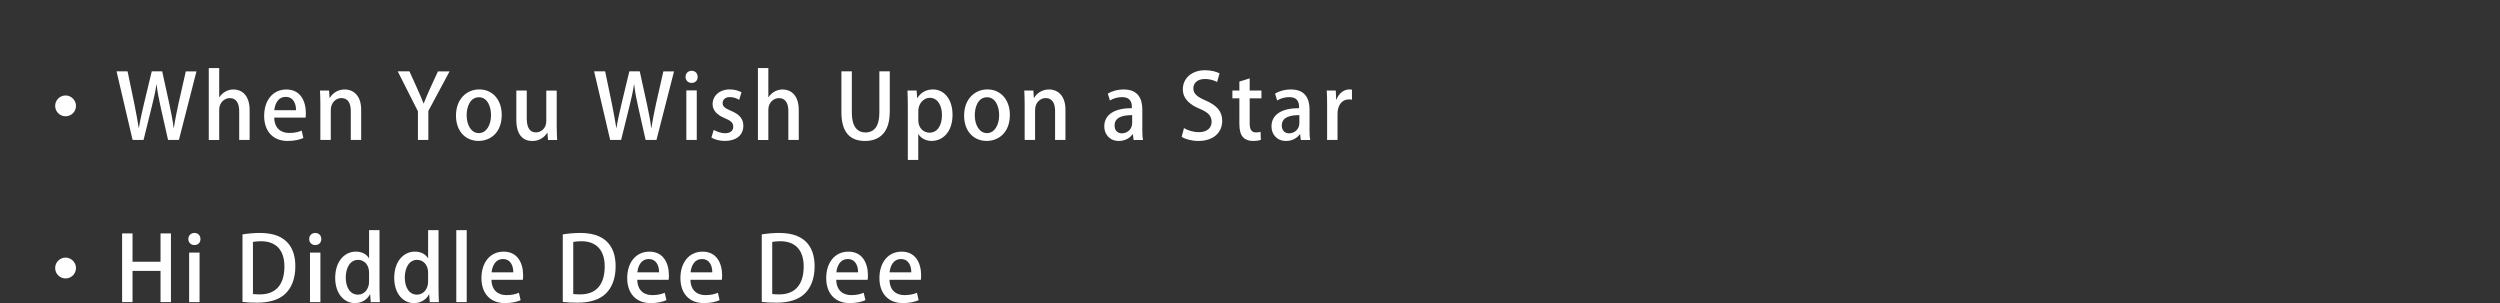 <?xml version="1.0" encoding="UTF-8"?>
<svg id="_レイヤー_2" data-name="レイヤー 2" xmlns="http://www.w3.org/2000/svg" viewBox="0 0 691.16 83.8">
  <rect x="0" y="0" width="691.16" height="83.8" fill="#333333" stroke="none"/>
  <defs>
    <style>
      .cls-1 {
        fill: none;
      }

      .cls-2 {
        fill: #fff;
      }
    </style>
  </defs>
  <g id="_レイヤー_3" data-name="レイヤー 3">
    <g>
      <rect class="cls-1" width="691.16" height="32.17"/>
      <g>
        <path class="cls-2" d="m21.01,29.27c0,1.59-1.29,2.88-2.88,2.88s-2.88-1.29-2.88-2.88,1.29-2.88,2.88-2.88,2.88,1.34,2.88,2.88Z"/>
        <path class="cls-2" d="m54.32,19.72l-4.86,18.97h-3l-2.06-9.15c-.5-2.21-.87-4.12-1.09-6.15h-.07c-.3,2.03-.72,3.89-1.29,6.15l-2.26,9.15h-3.03l-4.44-18.97h3.05l1.88,9.03c.47,2.33.89,4.66,1.21,6.62h.05c.3-2.03.84-4.27,1.39-6.67l2.16-8.98h2.88l1.98,9.03c.47,2.23.92,4.41,1.19,6.6h.07c.32-2.23.77-4.36,1.26-6.67l2.03-8.95h2.93Z"/>
        <path class="cls-2" d="m69.01,38.69h-2.88v-7.98c0-1.96-.67-3.59-2.6-3.59-1.41,0-2.93,1.17-2.93,3.22v8.36h-2.88v-19.89h2.88v8.08h.05c.89-1.41,2.43-2.16,3.92-2.16,2.06,0,4.44,1.39,4.44,5.7v8.26Z"/>
        <path class="cls-2" d="m83.87,38.15c-.97.45-2.48.82-4.34.82-4.12,0-6.5-2.75-6.5-6.92s2.28-7.31,6.15-7.31,5.38,3.2,5.38,6.57c0,.47-.02.87-.07,1.21h-8.68c.07,3.07,1.98,4.24,4.14,4.24,1.51,0,2.55-.27,3.45-.65l.47,2.03Zm-2.03-7.69c.02-1.64-.64-3.67-2.85-3.67s-3,2.08-3.15,3.67h6Z"/>
        <path class="cls-2" d="m99.86,38.69h-2.88v-8.01c0-1.93-.65-3.57-2.6-3.57-1.41,0-2.93,1.17-2.93,3.35v8.23h-2.88v-9.82c0-1.51-.05-2.68-.1-3.84h2.5l.15,2.03h.08c.64-1.17,2.08-2.33,4.14-2.33s4.51,1.39,4.51,5.6v8.36Z"/>
        <path class="cls-2" d="m124.3,19.72l-5.88,10.96v8.01h-2.88v-7.93l-5.58-11.03h3.25l2.23,4.96c.62,1.39,1.17,2.58,1.66,3.92h.05c.47-1.26,1.04-2.53,1.66-3.94l2.26-4.93h3.22Z"/>
        <path class="cls-2" d="m138.71,31.75c0,5.11-3.32,7.21-6.4,7.21-3.55,0-6.25-2.6-6.25-7.02s2.83-7.22,6.45-7.22,6.2,2.83,6.2,7.02Zm-6.3-4.86c-2.45,0-3.4,2.63-3.4,4.98,0,2.68,1.26,4.93,3.37,4.93s3.37-2.26,3.37-4.98c0-2.26-.94-4.93-3.35-4.93Z"/>
        <path class="cls-2" d="m153.91,34.78c0,1.54.07,2.83.12,3.92h-2.53l-.15-1.98h-.07c-.57.94-1.91,2.26-4.12,2.26-2.36,0-4.41-1.46-4.41-5.83v-8.13h2.88v7.66c0,2.36.67,3.92,2.55,3.92,1.31,0,2.85-1.04,2.85-3.1v-8.46h2.88v9.74Z"/>
        <path class="cls-2" d="m186.35,19.72l-4.86,18.97h-3l-2.06-9.15c-.5-2.21-.87-4.12-1.09-6.15h-.07c-.3,2.03-.72,3.89-1.29,6.15l-2.26,9.15h-3.03l-4.44-18.97h3.05l1.88,9.03c.47,2.33.89,4.66,1.21,6.62h.05c.3-2.03.84-4.27,1.39-6.67l2.16-8.98h2.88l1.98,9.03c.47,2.23.92,4.41,1.19,6.6h.07c.32-2.23.77-4.36,1.26-6.67l2.03-8.95h2.93Z"/>
        <path class="cls-2" d="m191.19,22.92c-.99,0-1.66-.74-1.66-1.66,0-.97.69-1.69,1.69-1.69s1.66.72,1.66,1.69-.64,1.66-1.69,1.66Zm1.44,15.77h-2.88v-13.69h2.88v13.69Z"/>
        <path class="cls-2" d="m204.36,27.61c-.54-.35-1.49-.77-2.6-.77-1.29,0-1.98.74-1.98,1.66s.62,1.41,2.28,2.13c2.26.92,3.45,2.16,3.45,4.14,0,2.63-2.01,4.19-5.11,4.19-1.44,0-2.8-.37-3.72-.92l.64-2.13c.69.42,1.96.92,3.12.92,1.54,0,2.28-.74,2.28-1.79s-.57-1.61-2.21-2.31c-2.43-.97-3.5-2.33-3.5-3.92,0-2.28,1.86-4.09,4.74-4.09,1.34,0,2.5.37,3.25.79l-.64,2.08Z"/>
        <path class="cls-2" d="m220.83,38.69h-2.88v-7.98c0-1.96-.67-3.59-2.6-3.59-1.41,0-2.93,1.17-2.93,3.22v8.36h-2.88v-19.89h2.88v8.08h.05c.89-1.41,2.43-2.16,3.92-2.16,2.06,0,4.44,1.39,4.44,5.7v8.26Z"/>
        <path class="cls-2" d="m245.98,30.96c0,5.63-2.8,8.01-6.84,8.01s-6.52-2.28-6.52-7.93v-11.31h2.88v11.48c0,3.79,1.56,5.41,3.74,5.41,2.38,0,3.87-1.64,3.87-5.41v-11.48h2.88v11.23Z"/>
        <path class="cls-2" d="m253.62,27.11c.94-1.54,2.43-2.38,4.34-2.38,3.07,0,5.38,2.73,5.38,6.97,0,5.01-2.9,7.26-5.78,7.26-1.64,0-2.98-.77-3.65-1.88h-.05v7.14h-2.88v-14.78c0-1.79-.05-3.2-.1-4.41h2.53l.15,2.08h.05Zm.25,6.07c0,2.46,1.69,3.5,3.1,3.5,2.23,0,3.45-2.06,3.45-4.88,0-2.6-1.17-4.76-3.37-4.76-1.71,0-3.17,1.61-3.17,3.62v2.53Z"/>
        <path class="cls-2" d="m279.19,31.75c0,5.11-3.32,7.21-6.4,7.21-3.55,0-6.25-2.6-6.25-7.02s2.83-7.22,6.45-7.22,6.2,2.83,6.2,7.02Zm-6.3-4.86c-2.45,0-3.4,2.63-3.4,4.98,0,2.68,1.26,4.93,3.37,4.93s3.37-2.26,3.37-4.98c0-2.26-.94-4.93-3.35-4.93Z"/>
        <path class="cls-2" d="m294.57,38.69h-2.88v-8.01c0-1.93-.65-3.57-2.6-3.57-1.41,0-2.93,1.17-2.93,3.35v8.23h-2.88v-9.82c0-1.51-.05-2.68-.1-3.84h2.5l.15,2.03h.08c.64-1.17,2.08-2.33,4.14-2.33s4.51,1.39,4.51,5.6v8.36Z"/>
        <path class="cls-2" d="m315.8,35.45c0,1.17.03,2.36.2,3.25h-2.6l-.2-1.59h-.07c-.77,1.07-2.11,1.86-3.82,1.86-2.55,0-4.02-1.88-4.02-3.99,0-3.4,2.95-5.08,7.64-5.08,0-1.02,0-3.05-2.75-3.05-1.21,0-2.46.37-3.32.94l-.59-1.91c.97-.62,2.58-1.14,4.41-1.14,4.02,0,5.13,2.65,5.13,5.55v5.16Zm-2.8-3.62c-2.26,0-4.86.42-4.86,2.85,0,1.51.94,2.18,2.01,2.18,1.56,0,2.85-1.19,2.85-2.78v-2.26Z"/>
        <path class="cls-2" d="m336.49,22.68c-.62-.35-1.81-.84-3.37-.84-2.26,0-3.2,1.31-3.2,2.53,0,1.61,1.07,2.41,3.47,3.45,3.05,1.34,4.51,3,4.51,5.6,0,3.17-2.36,5.55-6.62,5.55-1.79,0-3.67-.52-4.59-1.14l.64-2.41c1.02.62,2.55,1.12,4.12,1.12,2.26,0,3.52-1.17,3.52-2.88,0-1.61-.97-2.6-3.22-3.55-2.83-1.14-4.74-2.85-4.74-5.43,0-3,2.41-5.26,6.17-5.26,1.81,0,3.17.45,3.99.87l-.69,2.38Z"/>
        <path class="cls-2" d="m342.64,22.55l2.85-.89v3.37h3.25v2.16h-3.25v6.92c0,1.69.52,2.5,1.74,2.5.57,0,.92-.07,1.26-.17l.1,2.21c-.5.2-1.26.32-2.23.32-1.14,0-2.11-.37-2.7-1.04-.69-.74-1.02-1.88-1.02-3.67v-7.07h-1.93v-2.16h1.93v-2.48Z"/>
        <path class="cls-2" d="m362.03,35.45c0,1.17.02,2.36.2,3.25h-2.6l-.2-1.59h-.07c-.77,1.07-2.11,1.86-3.82,1.86-2.55,0-4.02-1.88-4.02-3.99,0-3.4,2.95-5.08,7.64-5.08,0-1.02,0-3.05-2.75-3.05-1.21,0-2.45.37-3.32.94l-.59-1.91c.97-.62,2.58-1.14,4.41-1.14,4.02,0,5.13,2.65,5.13,5.55v5.16Zm-2.8-3.62c-2.26,0-4.86.42-4.86,2.85,0,1.51.94,2.18,2.01,2.18,1.56,0,2.85-1.19,2.85-2.78v-2.26Z"/>
        <path class="cls-2" d="m373.77,27.56c-.25-.05-.52-.08-.84-.08-1.93,0-3.15,1.59-3.15,3.97v7.24h-2.88v-9.5c0-1.59-.02-2.9-.1-4.17h2.5l.1,2.5h.1c.62-1.74,2.06-2.8,3.55-2.8.27,0,.47.02.72.07v2.75Z"/>
        <path class="cls-2" d="m21.01,74.1c0,1.59-1.29,2.88-2.88,2.88s-2.88-1.29-2.88-2.88,1.29-2.88,2.88-2.88,2.88,1.34,2.88,2.88Z"/>
        <path class="cls-2" d="m47.26,83.52h-2.88v-8.63h-7.74v8.63h-2.88v-18.99h2.88v7.83h7.74v-7.83h2.88v18.99Z"/>
        <path class="cls-2" d="m53.73,67.75c-.99,0-1.66-.74-1.66-1.66,0-.97.69-1.69,1.69-1.69s1.66.72,1.66,1.69-.64,1.66-1.69,1.66Zm1.44,15.77h-2.88v-13.69h2.88v13.69Z"/>
        <path class="cls-2" d="m67.05,64.8c1.36-.22,3.05-.4,4.83-.4,8.08,0,9.77,4.98,9.77,9.2v.02c0,3.45-1.07,5.95-2.73,7.56-1.71,1.66-4.41,2.5-7.76,2.5-1.69,0-3.05-.07-4.12-.22v-18.67Zm2.88,16.49c.5.07,1.19.1,1.86.1,4.26.03,6.84-2.48,6.84-7.71,0-4.61-2.38-6.99-6.47-6.99-.99,0-1.74.1-2.23.2v14.41Z"/>
        <path class="cls-2" d="m87.14,67.75c-.99,0-1.66-.74-1.66-1.66,0-.97.69-1.69,1.69-1.69s1.66.72,1.66,1.69-.64,1.66-1.69,1.66Zm1.44,15.77h-2.88v-13.69h2.88v13.69Z"/>
        <path class="cls-2" d="m104.92,79.88c0,1.24.05,2.7.1,3.64h-2.53l-.15-2.13h-.07c-.72,1.39-2.21,2.41-4.14,2.41-3.1,0-5.46-2.75-5.46-6.97,0-4.64,2.65-7.27,5.7-7.27,1.76,0,3.03.79,3.62,1.83h.05v-7.76h2.88v16.24Zm-2.88-4.49c0-2.23-1.41-3.55-3.03-3.55-2.21,0-3.42,2.18-3.42,4.88s1.19,4.74,3.37,4.74c1.86,0,3.07-1.64,3.07-3.55v-2.53Z"/>
        <path class="cls-2" d="m121.24,79.88c0,1.24.05,2.7.1,3.64h-2.53l-.15-2.13h-.07c-.72,1.39-2.21,2.41-4.14,2.41-3.1,0-5.46-2.75-5.46-6.97,0-4.64,2.65-7.27,5.7-7.27,1.76,0,3.03.79,3.62,1.83h.05v-7.76h2.88v16.24Zm-2.88-4.49c0-2.23-1.41-3.55-3.03-3.55-2.21,0-3.42,2.18-3.42,4.88s1.19,4.74,3.37,4.74c1.86,0,3.07-1.64,3.07-3.55v-2.53Z"/>
        <path class="cls-2" d="m129.03,83.52h-2.88v-19.89h2.88v19.89Z"/>
        <path class="cls-2" d="m143.94,82.98c-.97.45-2.48.82-4.34.82-4.12,0-6.5-2.75-6.5-6.92s2.28-7.31,6.15-7.31,5.38,3.2,5.38,6.57c0,.47-.03.87-.08,1.21h-8.68c.07,3.07,1.98,4.24,4.14,4.24,1.51,0,2.55-.27,3.45-.65l.47,2.03Zm-2.03-7.69c.02-1.64-.65-3.67-2.85-3.67s-3,2.08-3.15,3.67h6Z"/>
        <path class="cls-2" d="m155.6,64.8c1.36-.22,3.05-.4,4.83-.4,8.08,0,9.77,4.98,9.77,9.2v.02c0,3.45-1.07,5.95-2.73,7.56-1.71,1.66-4.41,2.5-7.76,2.5-1.69,0-3.05-.07-4.12-.22v-18.67Zm2.88,16.49c.5.07,1.19.1,1.86.1,4.26.03,6.84-2.48,6.84-7.71,0-4.61-2.38-6.99-6.47-6.99-.99,0-1.74.1-2.23.2v14.41Z"/>
        <path class="cls-2" d="m184.24,82.98c-.97.45-2.48.82-4.34.82-4.12,0-6.5-2.75-6.5-6.92s2.28-7.31,6.15-7.31,5.38,3.2,5.38,6.57c0,.47-.02.87-.07,1.21h-8.68c.07,3.07,1.98,4.24,4.14,4.24,1.51,0,2.55-.27,3.45-.65l.47,2.03Zm-2.03-7.69c.02-1.64-.64-3.67-2.85-3.67s-3,2.08-3.15,3.67h6Z"/>
        <path class="cls-2" d="m198.95,82.98c-.97.45-2.48.82-4.34.82-4.12,0-6.5-2.75-6.5-6.92s2.28-7.31,6.15-7.31,5.38,3.2,5.38,6.57c0,.47-.03.87-.08,1.21h-8.68c.07,3.07,1.98,4.24,4.14,4.24,1.51,0,2.55-.27,3.45-.65l.47,2.03Zm-2.03-7.69c.02-1.64-.65-3.67-2.85-3.67s-3,2.08-3.15,3.67h6Z"/>
        <path class="cls-2" d="m210.61,64.8c1.36-.22,3.05-.4,4.83-.4,8.08,0,9.77,4.98,9.77,9.2v.02c0,3.45-1.07,5.95-2.73,7.56-1.71,1.66-4.41,2.5-7.76,2.5-1.69,0-3.05-.07-4.12-.22v-18.67Zm2.88,16.49c.5.07,1.19.1,1.86.1,4.26.03,6.84-2.48,6.84-7.71,0-4.61-2.38-6.99-6.47-6.99-.99,0-1.74.1-2.23.2v14.41Z"/>
        <path class="cls-2" d="m239.26,82.98c-.97.45-2.48.82-4.34.82-4.12,0-6.5-2.75-6.5-6.92s2.28-7.31,6.15-7.31,5.38,3.2,5.38,6.57c0,.47-.03.87-.08,1.21h-8.68c.07,3.07,1.98,4.24,4.14,4.24,1.51,0,2.55-.27,3.45-.65l.47,2.03Zm-2.03-7.69c.02-1.64-.65-3.67-2.85-3.67s-3,2.08-3.15,3.67h6Z"/>
        <path class="cls-2" d="m253.97,82.98c-.97.45-2.48.82-4.34.82-4.12,0-6.5-2.75-6.5-6.92s2.28-7.31,6.15-7.31,5.38,3.2,5.38,6.57c0,.47-.02.87-.07,1.21h-8.68c.07,3.07,1.98,4.24,4.14,4.24,1.51,0,2.55-.27,3.45-.65l.47,2.03Zm-2.03-7.69c.02-1.64-.64-3.67-2.85-3.67s-3,2.08-3.15,3.67h6Z"/>
      </g>
    </g>
  </g>
</svg>